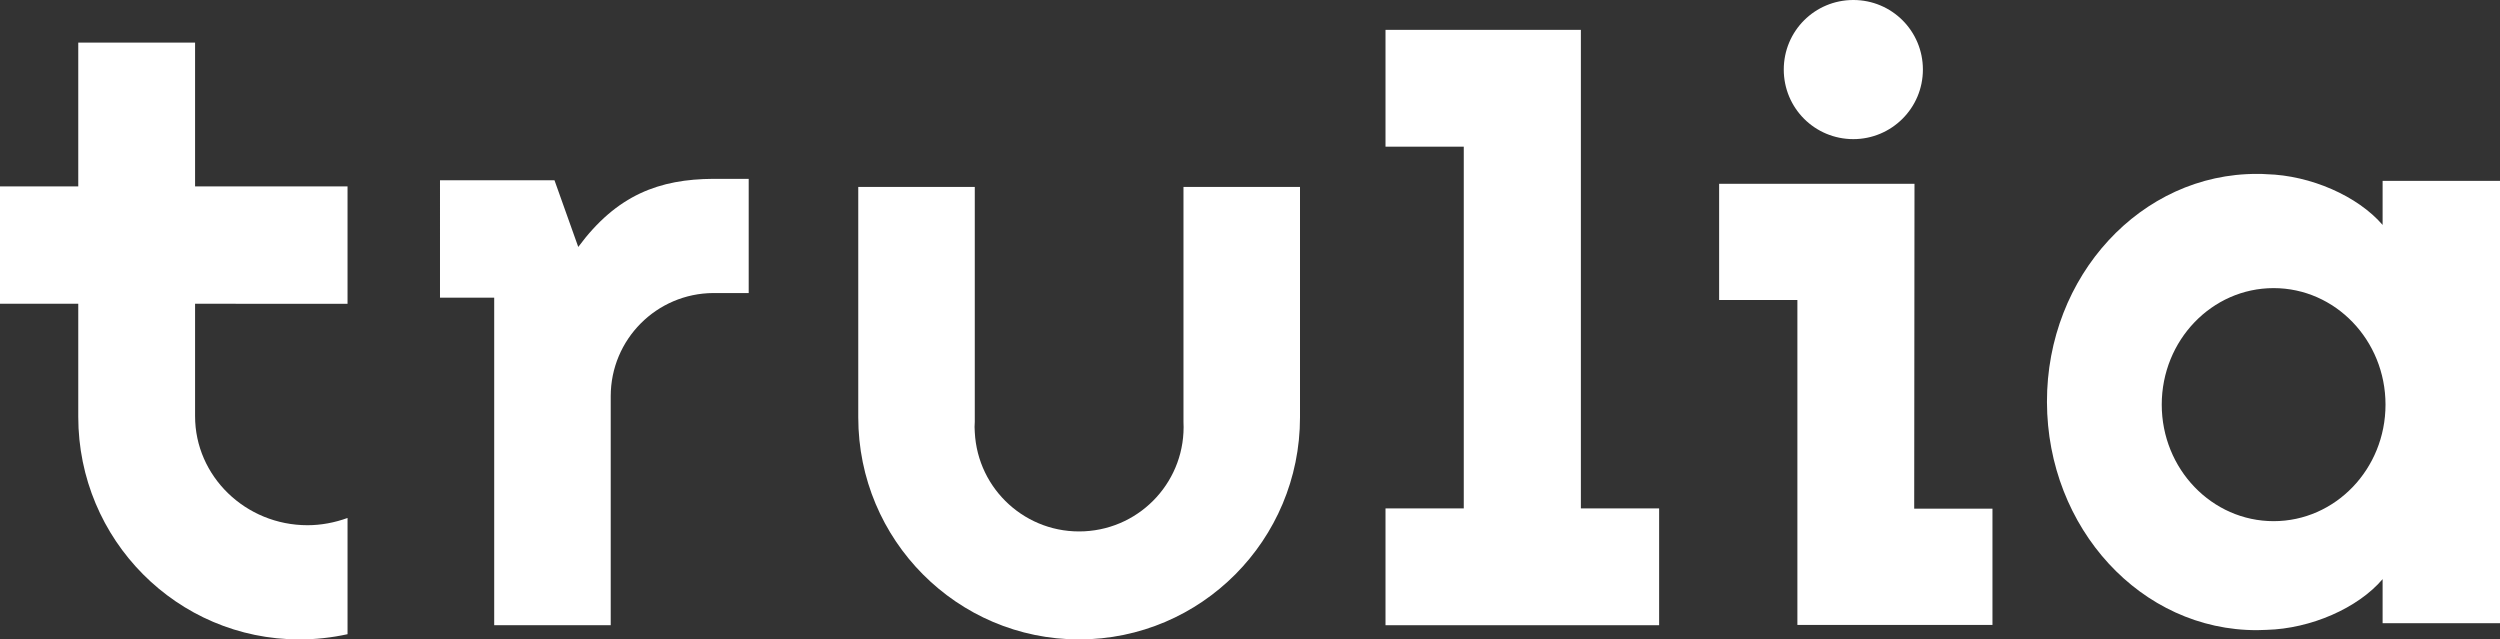 <?xml version="1.0" encoding="utf-8"?>
<!-- Generator: Adobe Illustrator 23.0.3, SVG Export Plug-In . SVG Version: 6.00 Build 0)  -->
<svg version="1.1" id="LOGO" xmlns="http://www.w3.org/2000/svg" xmlns:xlink="http://www.w3.org/1999/xlink" x="0px" y="0px"
	 viewBox="0 0 862.5 220.6" style="enable-background:new 0 0 862.5 220.6;" xml:space="preserve">
<rect x="0" y="0" width="862.5" height="220.6" fill="#333333" stroke="none"/>
<style type="text/css">
	.st0{fill:#FFFFFF;}
</style>
<path class="st0" d="M448.5,144L448.5,144V64.5h-40.2v81c1,19.9-14.3,36.8-34.2,37.8s-36.8-14.3-37.8-34.2c-0.1-1.2-0.1-2.4,0-3.6
	v-81h-40.2V144l0,0l0,0l0,0c0,42.3,34.1,76.6,76.2,76.6S448.5,186.3,448.5,144L448.5,144"/>
<path class="st0" d="M119.9,104.8V64.3H67.3V14.7H27v49.6H0v40.5h27v39l0,0l0,0c0,42.4,34.1,76.8,76.3,76.8c5.6,0,11.1-0.6,16.6-1.8
	v-40.1c-4.4,1.6-9.1,2.5-13.8,2.5c-21.4,0-38.8-16.9-38.8-37.6v-38.8H119.9"/>
<path class="st0" d="M258.3,61.7v39.4h-12.2c-19.6,0.1-35.4,16-35.4,35.6v79h-40.2v-113h-18.7V62.2h39.5l8.2,23
	c13.3-18,28-23.4,46.6-23.5H258.3L258.3,61.7z"/>
<polygon class="st0" points="545.4,175.4 572.4,175.4 572.4,215.7 478,215.7 478,175.4 505,175.4 505,50.6 478,50.6 478,10.3 
	545.4,10.3 "/>
<polygon class="st0" points="660.4,175.5 687.4,175.5 687.4,215.6 620.1,215.6 620.1,103.5 593.1,103.5 593.1,63.4 660.5,63.4 "/>
<path class="st0" d="M639.4,48c-13.3,0-24-10.7-24-24s10.7-24,24-24s24,10.7,24,24S652.6,48,639.4,48C639.4,48,639.3,48,639.4,48
	L639.4,48z"/>
<path class="st0" d="M822,62.4v15.2c-8.6-10-24.9-17.1-40-17.5c-1.1-0.1-2.1-0.1-3.2-0.1c-40.1-0.2-72.7,35.2-72.6,78.7
	c0.1,43.5,32.5,78.9,72.6,78.7c1.1,0,2.2-0.1,3.2-0.1c15.2-0.4,31.5-7.5,40-17.5V215h40.5V62.4H822z M784.4,179.8
	c-21.3,0-38.6-18-38.6-40.2s17.3-40.2,38.6-40.2s38.6,18,38.6,40.2S805.7,179.8,784.4,179.8z"/>
</svg>
